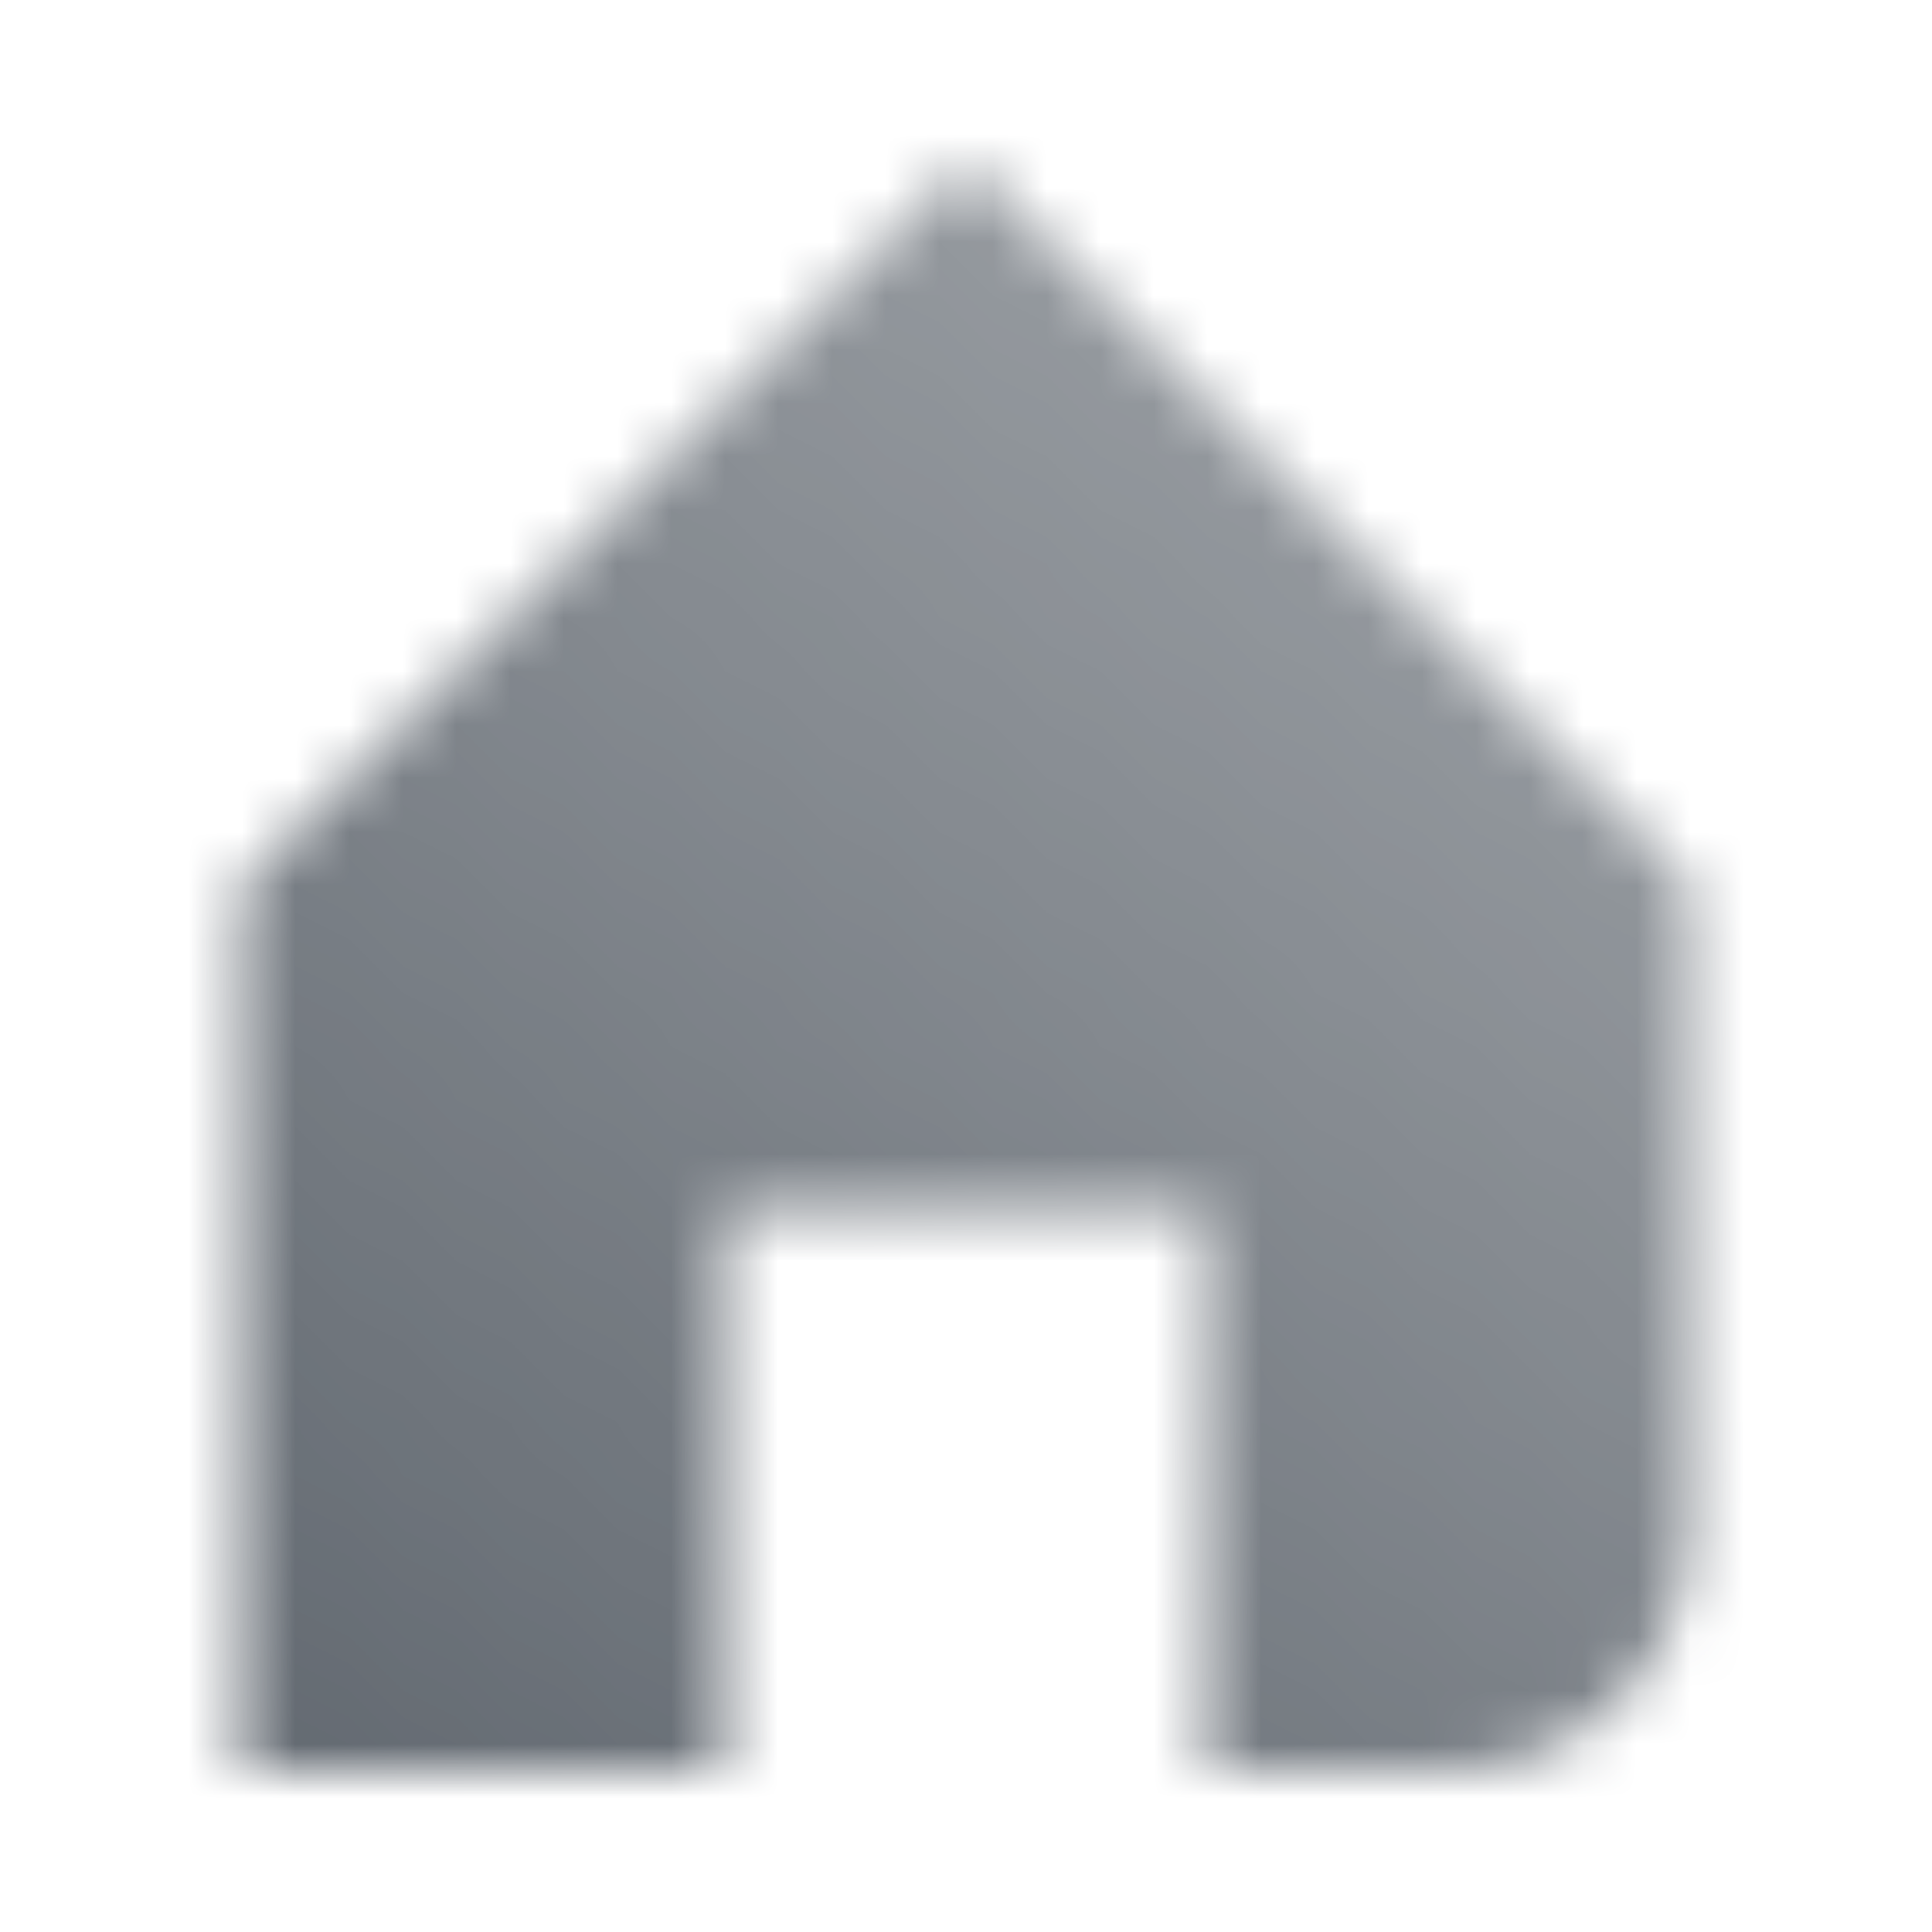 <svg width="36" height="36" viewBox="0 0 36 36" fill="none" xmlns="http://www.w3.org/2000/svg">
<g clip-path="url(#clip0_45_358)">
<mask id="mask0_45_358" style="mask-type:alpha" maskUnits="userSpaceOnUse" x="4" y="3" width="28" height="30">
<path d="M18 3L31.5 16.5V28.5C31.5 30.985 29.485 33 27 33H22.5V22.5H13.5V33H4.5V16.5L18 3Z" fill="url(#paint0_linear_45_358)"/>
</mask>
<g mask="url(#mask0_45_358)">
<rect width="36" height="36" fill="#5C636B"/>
</g>
</g>
<defs>
<linearGradient id="paint0_linear_45_358" x1="-2.381" y1="33" x2="22.548" y2="0.98" gradientUnits="userSpaceOnUse">
<stop/>
<stop offset="1" stop-opacity="0.61"/>
</linearGradient>
<clipPath id="clip0_45_358">
<rect width="36" height="36" fill="white"/>
</clipPath>
</defs>
</svg>
